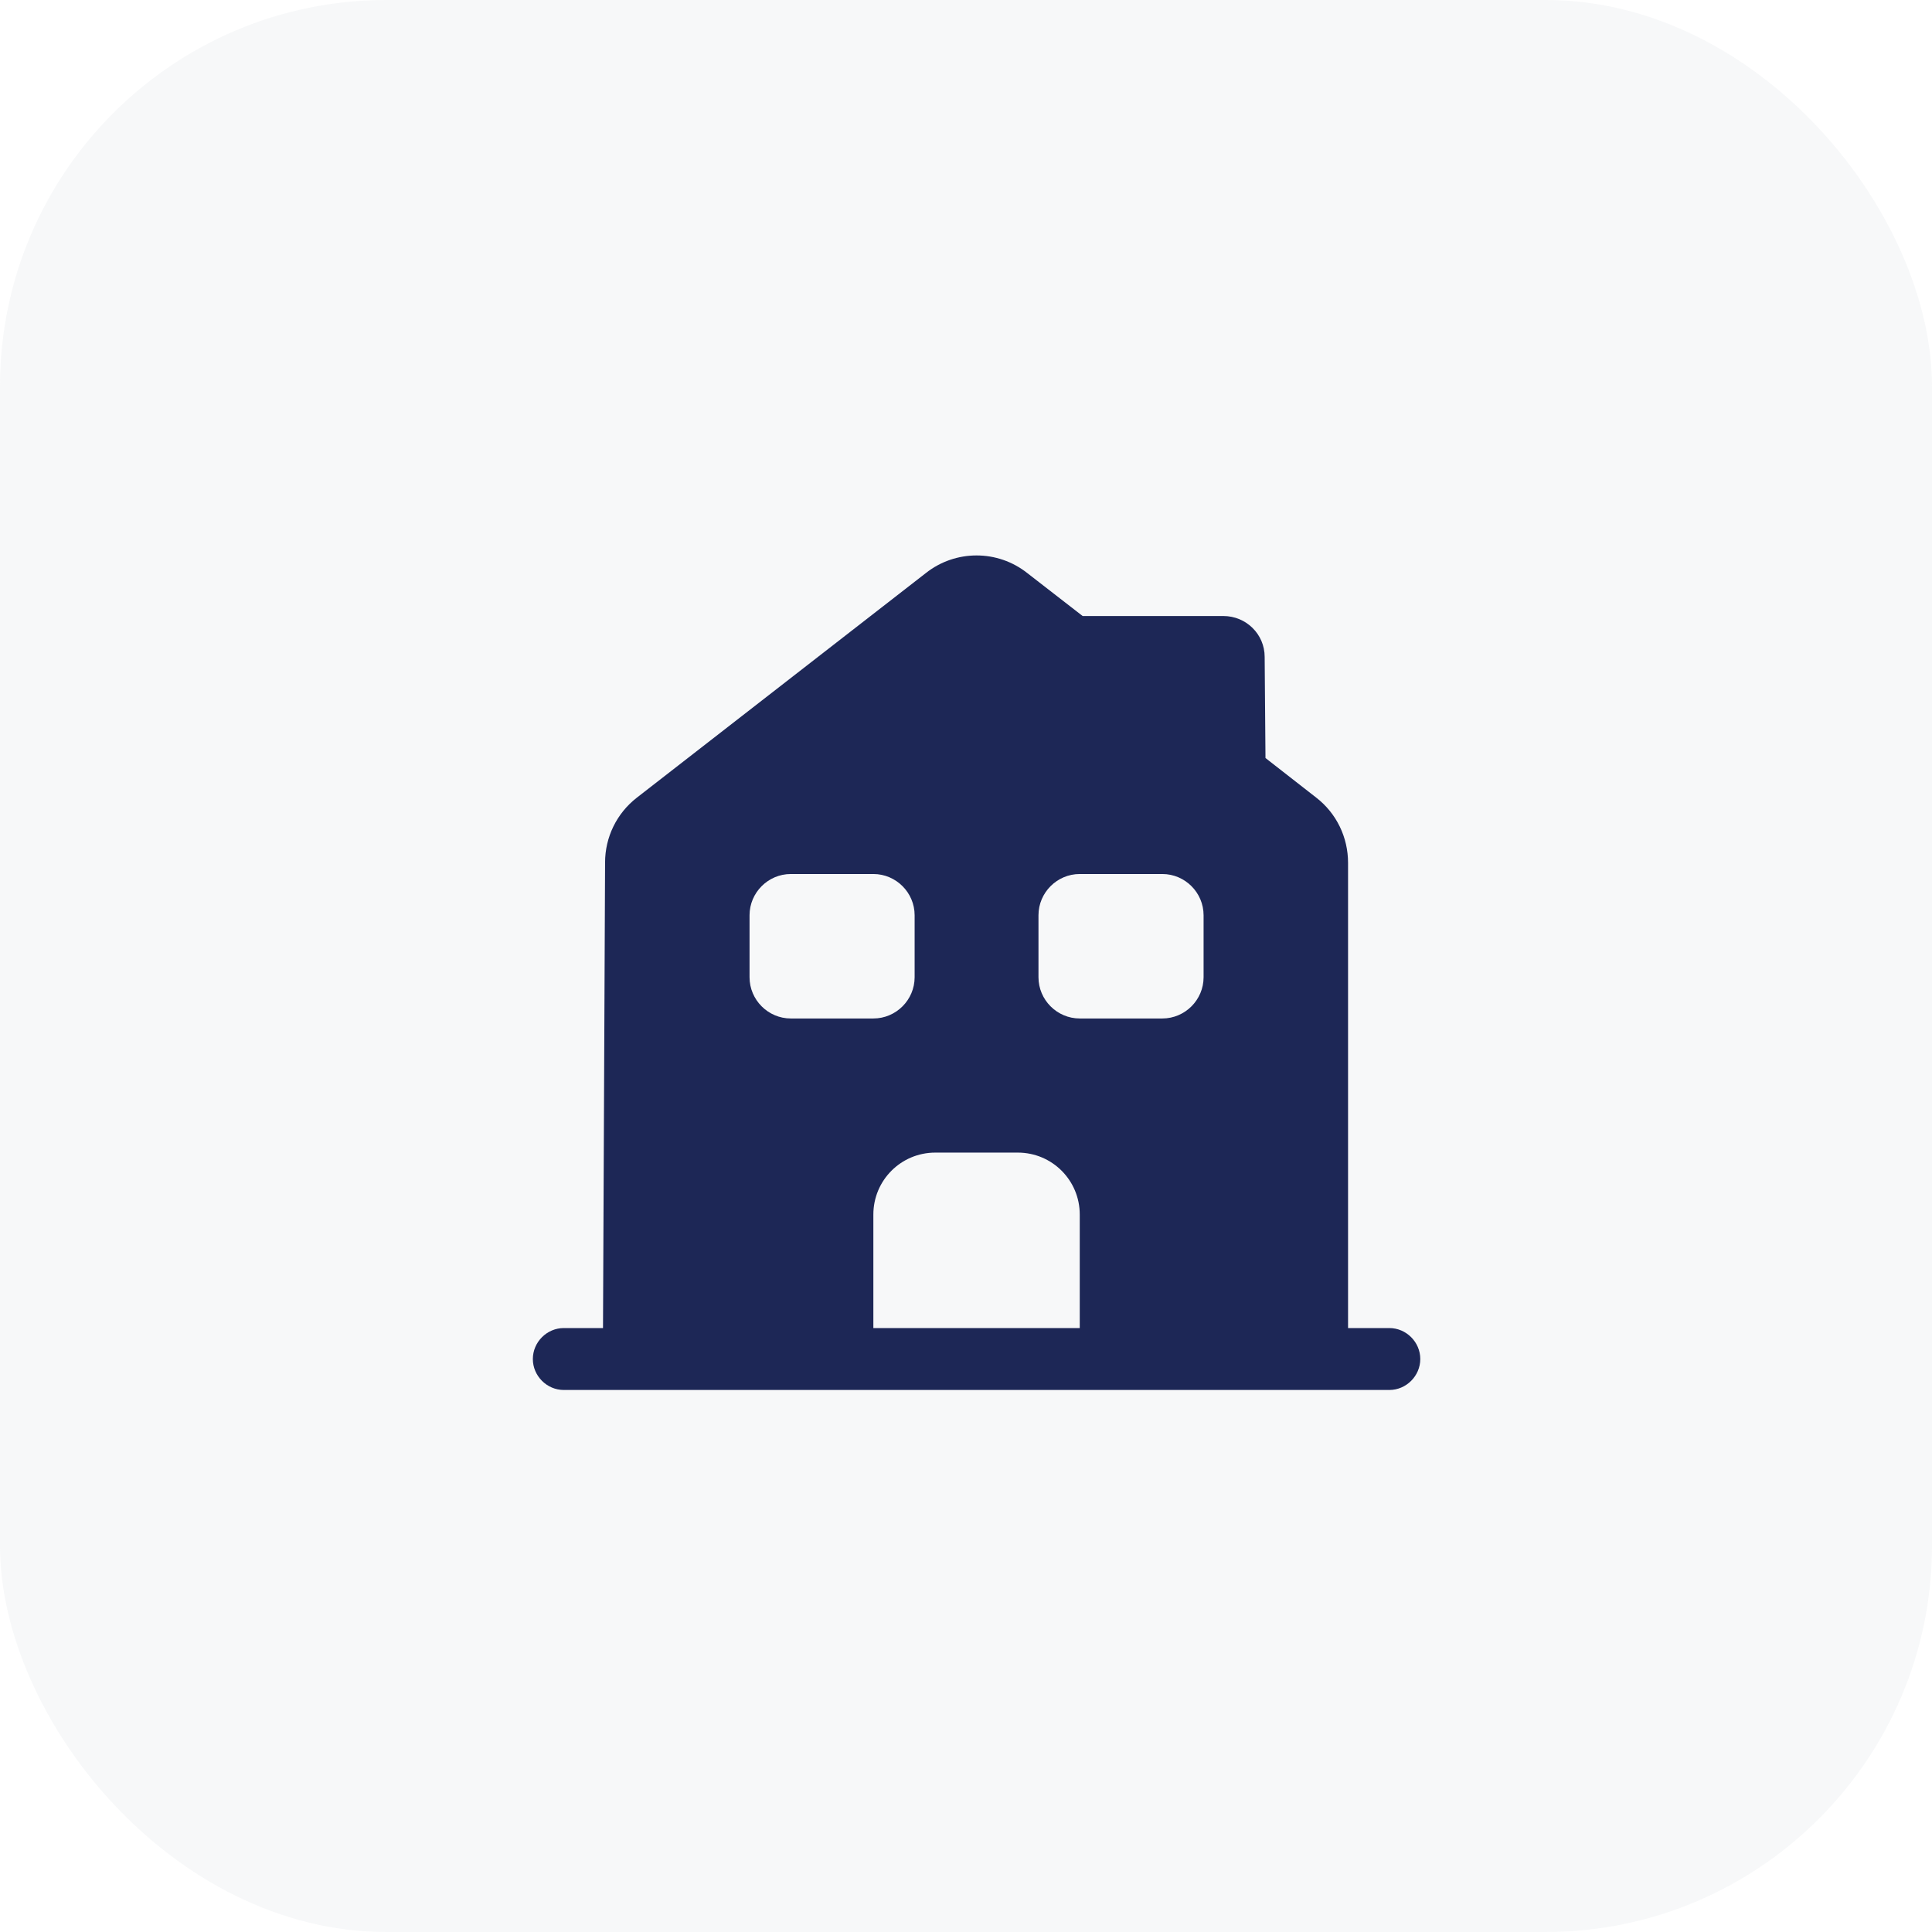 <svg width="80" height="80" viewBox="0 0 80 80" fill="none" xmlns="http://www.w3.org/2000/svg">
<g clip-path="url(#clip0_67_96)">
<rect opacity="0.1" width="80" height="80" rx="16" fill="#B3BAC5"/>
<path d="M57.529 54.992H55.82V35.729C55.82 34.669 55.341 33.678 54.504 33.029L52.401 31.388L52.367 27.2C52.367 26.26 51.598 25.508 50.658 25.508H44.83L42.539 23.731C41.309 22.756 39.566 22.756 38.335 23.731L26.371 33.029C25.533 33.678 25.055 34.669 25.055 35.712L24.969 54.992H23.345C22.645 54.992 22.064 55.573 22.064 56.274C22.064 56.974 22.645 57.556 23.345 57.556H57.529C58.23 57.556 58.811 56.974 58.811 56.274C58.811 55.573 58.23 54.992 57.529 54.992ZM31.037 40.464V37.9C31.037 36.96 31.806 36.191 32.746 36.191H36.164C37.104 36.191 37.873 36.96 37.873 37.9V40.464C37.873 41.404 37.104 42.173 36.164 42.173H32.746C31.806 42.173 31.037 41.404 31.037 40.464ZM44.71 54.992H36.164V50.291C36.164 48.873 37.309 47.727 38.728 47.727H42.146C43.565 47.727 44.71 48.873 44.71 50.291V54.992ZM49.838 40.464C49.838 41.404 49.069 42.173 48.129 42.173H44.71C43.77 42.173 43.001 41.404 43.001 40.464V37.9C43.001 36.96 43.77 36.191 44.71 36.191H48.129C49.069 36.191 49.838 36.96 49.838 37.9V40.464Z" fill="#1D2756"/>
</g>
<defs>
<clipPath id="clip0_67_96">
<rect width="80" height="80" fill="white"/>
</clipPath>
</defs>
</svg>
